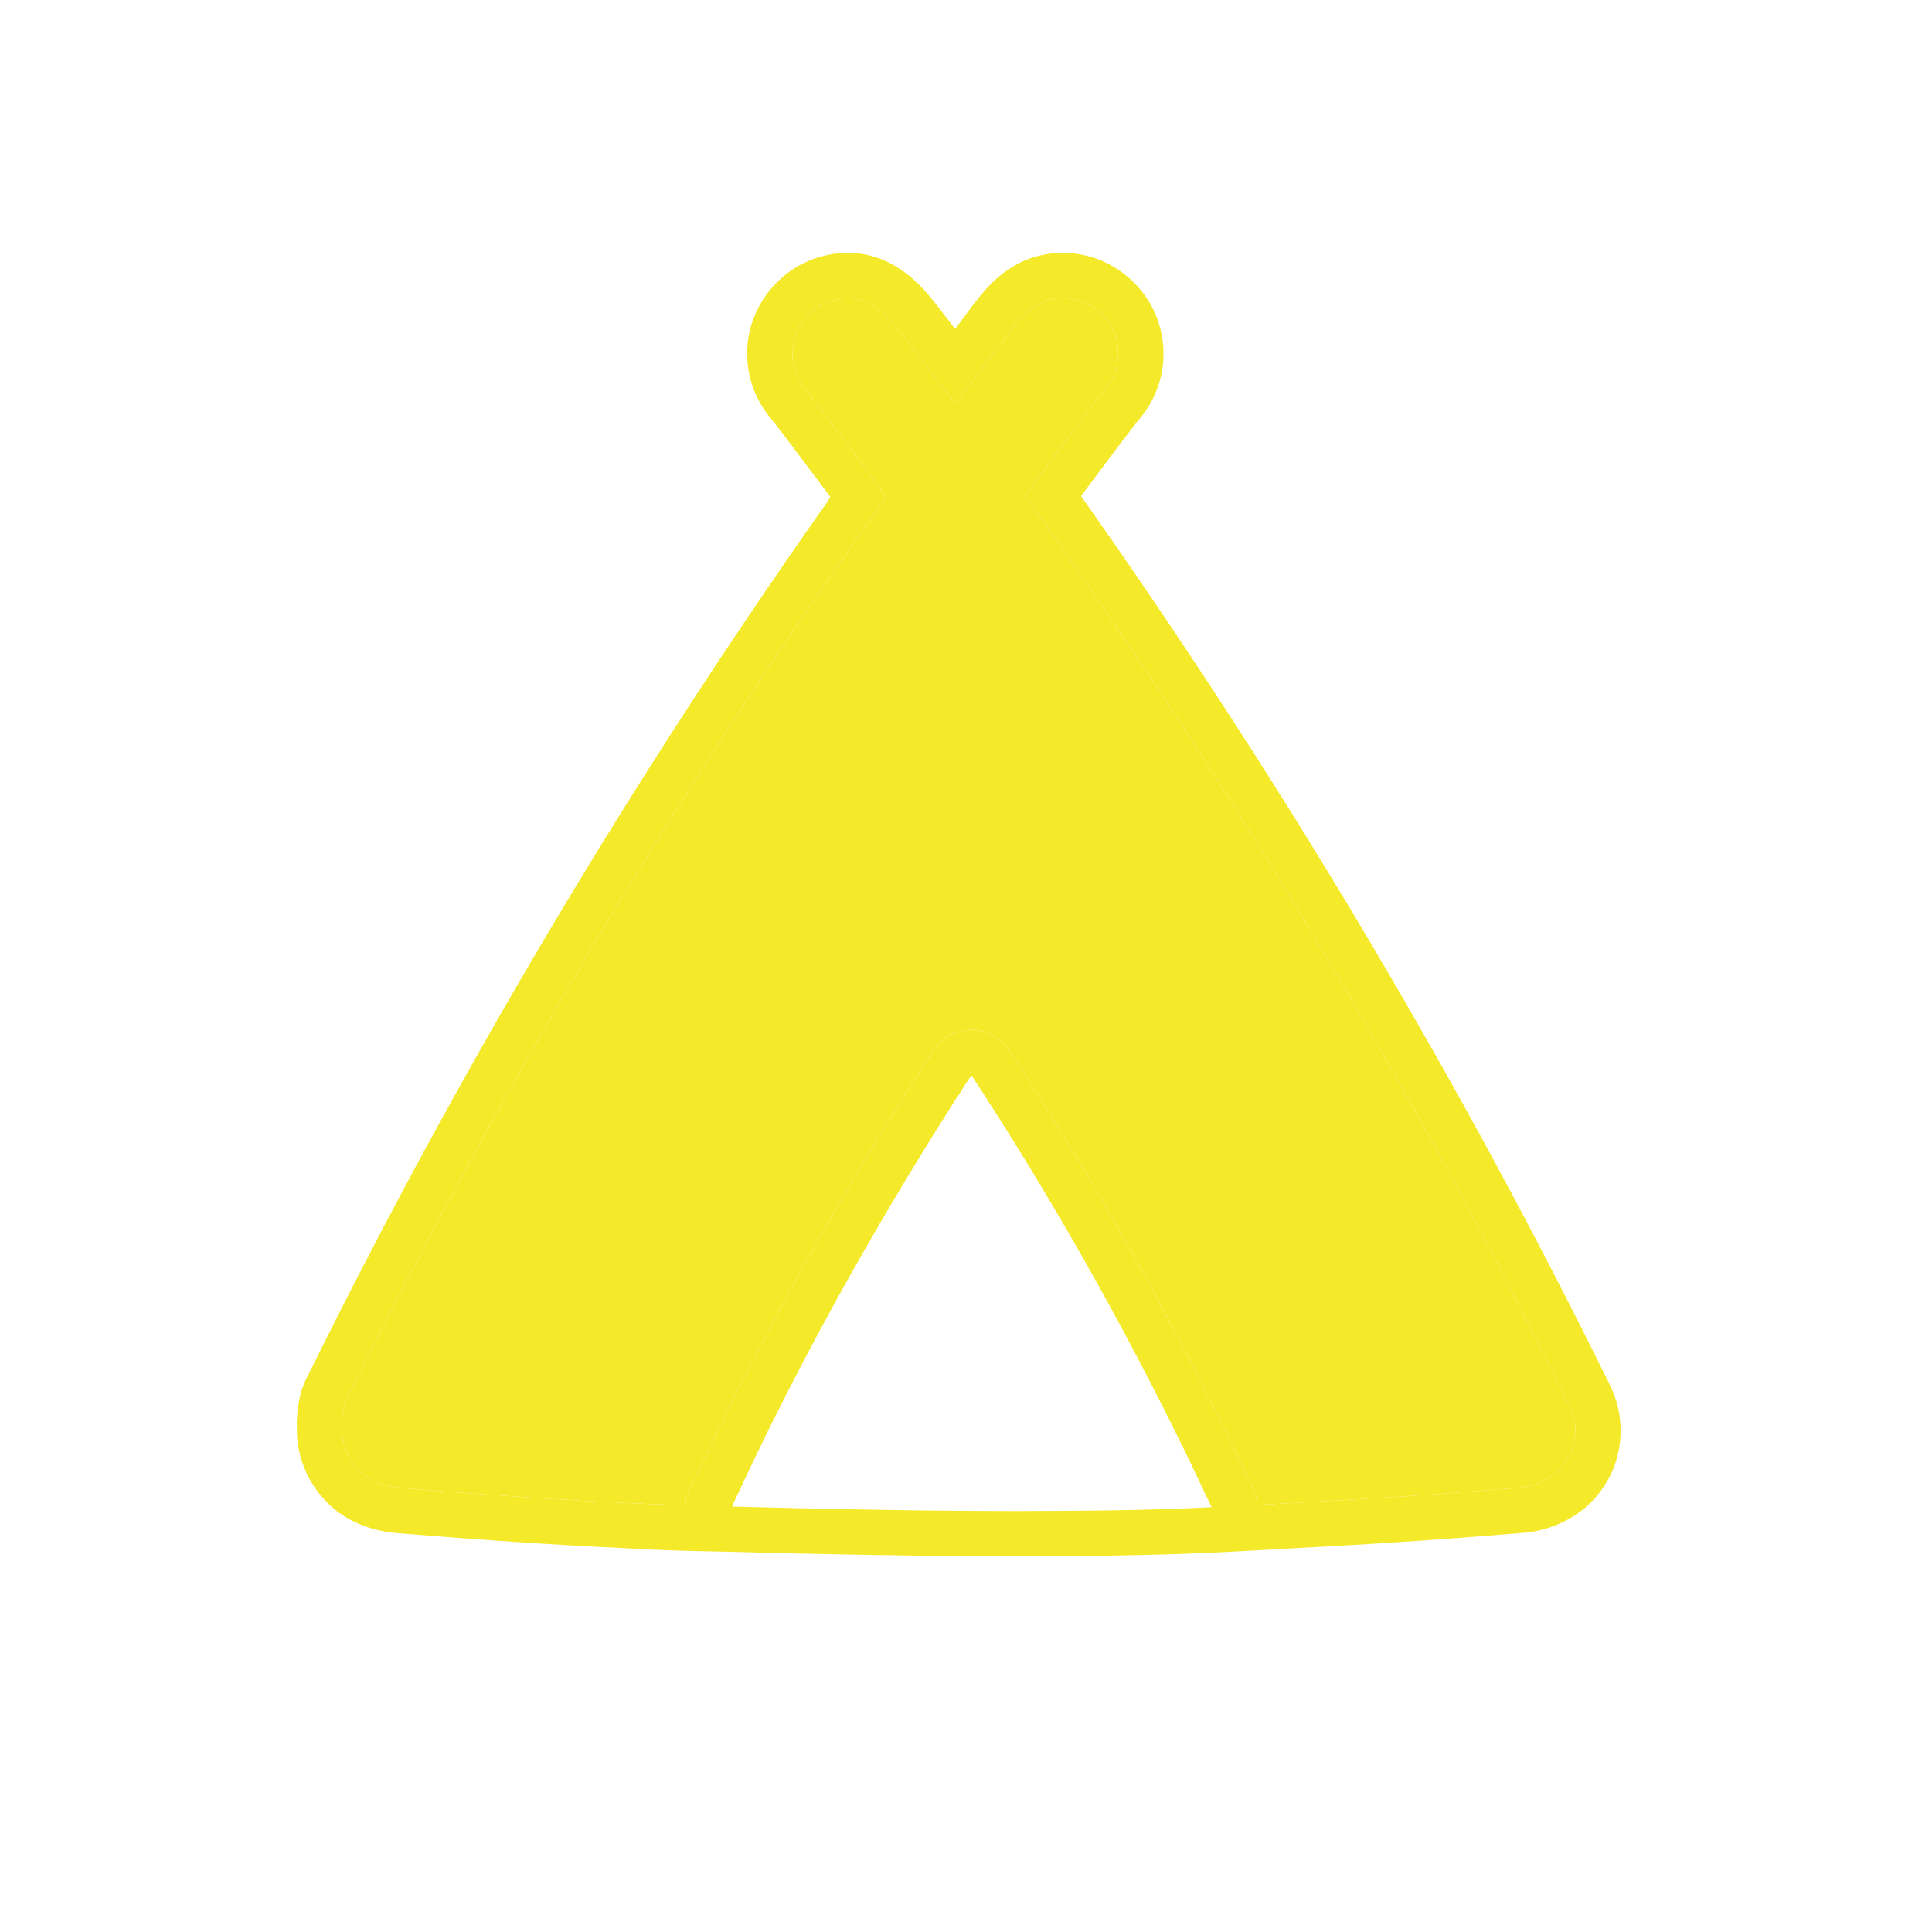<?xml version="1.0" standalone="no"?><!DOCTYPE svg PUBLIC "-//W3C//DTD SVG 1.1//EN" "http://www.w3.org/Graphics/SVG/1.1/DTD/svg11.dtd"><svg t="1571795866651" class="icon" viewBox="0 0 1024 1024" version="1.1" xmlns="http://www.w3.org/2000/svg" p-id="18361" xmlns:xlink="http://www.w3.org/1999/xlink" width="200" height="200"><defs><style type="text/css"></style></defs><path d="M412.29 149.16c10.6-10.48 25.83-16.09 40.7-15 11.78 0.71 22.83 6.4 31.47 14.23 7.28 6.5 12.89 14.53 18.88 22.16 0.98 1.2 1.72 2.72 3.18 3.43 8.52-11.11 16.2-23.47 28.14-31.29 11.16-7.59 25.34-10.37 38.56-7.71 12.94 2.4 24.76 9.9 32.68 20.38 9.01 11.7 12.61 27.29 9.91 41.78-1.78 9.59-6.24 18.62-12.72 25.9-10.23 13.16-20.16 26.55-30.13 39.91C675.68 408.31 767.45 561.43 846.7 720.83c3.73 8 8.55 15.61 10.65 24.28 3.52 14.04 1.26 29.54-6.63 41.74-9.54 15.73-27.6 25.01-45.74 25.76-33.3 2.81-66.64 5.08-100 6.96-30.34 1.49-60.65 3.7-91.02 4.39-68.65 1.84-137.32 0.65-205.96-0.9-24.64-0.89-49.33-0.77-73.94-2.35-41.05-1.9-82.05-4.71-122.99-8.1-14.31-1-28.67-6.52-38.54-17.18-9.84-10.17-15.4-24.29-15.19-38.42-0.25-9.83 1.37-19.97 6.21-28.63 78.34-158.72 168.92-311.39 270.63-456.25 1.97-2.94 4.28-5.65 5.92-8.8-10.44-13.74-20.62-27.7-31.27-41.29-8.59-9.84-13.22-23-12.77-36.05 0.2-13.79 6.34-27.28 16.23-36.83m10.61 25.61c-4.39 8.92-3.71 20.05 1.7 28.39 15.3 19.89 30.47 39.91 45.24 60.21-107.03 149.6-201.76 307.96-283.41 472.77-8.2 13.8-7.18 33.97 5.55 44.76 6.27 5.67 14.85 7.25 23 7.97 49.42 3.95 98.92 7.47 148.48 8.97-0.37-5.35 3.14-9.72 5.01-14.47 35.83-76.66 77.22-150.7 123.15-221.77 1.57-2.41 3.09-4.87 4.87-7.14 6.33-7.81 17.85-10.83 27.17-6.96 5.22 1.94 9.5 5.88 12.31 10.65 48.38 74.48 91.71 152.28 128.98 232.91 1.06 2.03 1.14 4.37 1.25 6.62 41.91-2.4 83.85-4.49 125.68-8.1 8.8-0.85 18.04-0.58 26.19-4.5 9.85-4.68 16.71-15.08 16.91-26.01 0.27-5.84-1.54-11.56-4.35-16.62-82.47-167.39-178.79-327.94-287.34-479.73 14.59-19.87 29.31-39.67 44.51-59.08 4.77-7.19 6.19-16.52 3.59-24.77-3.71-12.93-17.13-21.98-30.49-20.79-9.16 0.55-16.9 6.48-22.39 13.45-10.84 14.08-21.57 28.25-32.06 42.59-8.83-11.44-17.54-22.97-26.34-34.42-6.4-8.14-13.1-17.19-23.34-20.57-13.11-4.07-28.15 3.36-33.87 15.64m82.91 409.05c-43.84 68.92-83.74 140.44-117.84 214.69 49.65 1.29 99.31 2.33 148.98 2.37 35.11-0.07 70.23-0.25 105.29-2.05-4.49-8.96-8.58-18.13-12.98-27.14-33.85-69.51-71.92-136.98-114.28-201.66-3.42 4.31-5.98 9.28-9.17 13.79z" fill="#f4ea2a" p-id="18362"></path><path d="M422.9 174.77c5.72-12.28 20.76-19.71 33.87-15.64 10.24 3.38 16.94 12.43 23.34 20.57 8.8 11.45 17.51 22.98 26.34 34.42 10.49-14.34 21.22-28.51 32.06-42.59 5.49-6.97 13.23-12.9 22.39-13.45 13.36-1.19 26.78 7.86 30.49 20.79 2.6 8.25 1.18 17.58-3.59 24.77-15.2 19.41-29.92 39.21-44.51 59.08 108.55 151.79 204.87 312.34 287.34 479.73 2.81 5.06 4.62 10.78 4.35 16.62-0.2 10.93-7.06 21.33-16.91 26.01-8.15 3.92-17.39 3.65-26.19 4.5-41.83 3.61-83.77 5.7-125.68 8.1-0.11-2.25-0.19-4.59-1.25-6.62-37.27-80.63-80.6-158.43-128.98-232.91-2.81-4.77-7.09-8.71-12.31-10.65-9.32-3.87-20.84-0.85-27.17 6.96-1.78 2.27-3.3 4.73-4.87 7.14-45.93 71.07-87.32 145.11-123.15 221.77-1.87 4.75-5.38 9.12-5.01 14.47-49.56-1.5-99.06-5.02-148.48-8.97-8.15-0.72-16.73-2.3-23-7.97-12.73-10.79-13.75-30.96-5.55-44.76 81.65-164.81 176.38-323.17 283.41-472.77-14.77-20.3-29.94-40.32-45.24-60.21-5.41-8.34-6.09-19.47-1.7-28.39z" fill="#f4ea2a" p-id="18363"></path></svg>